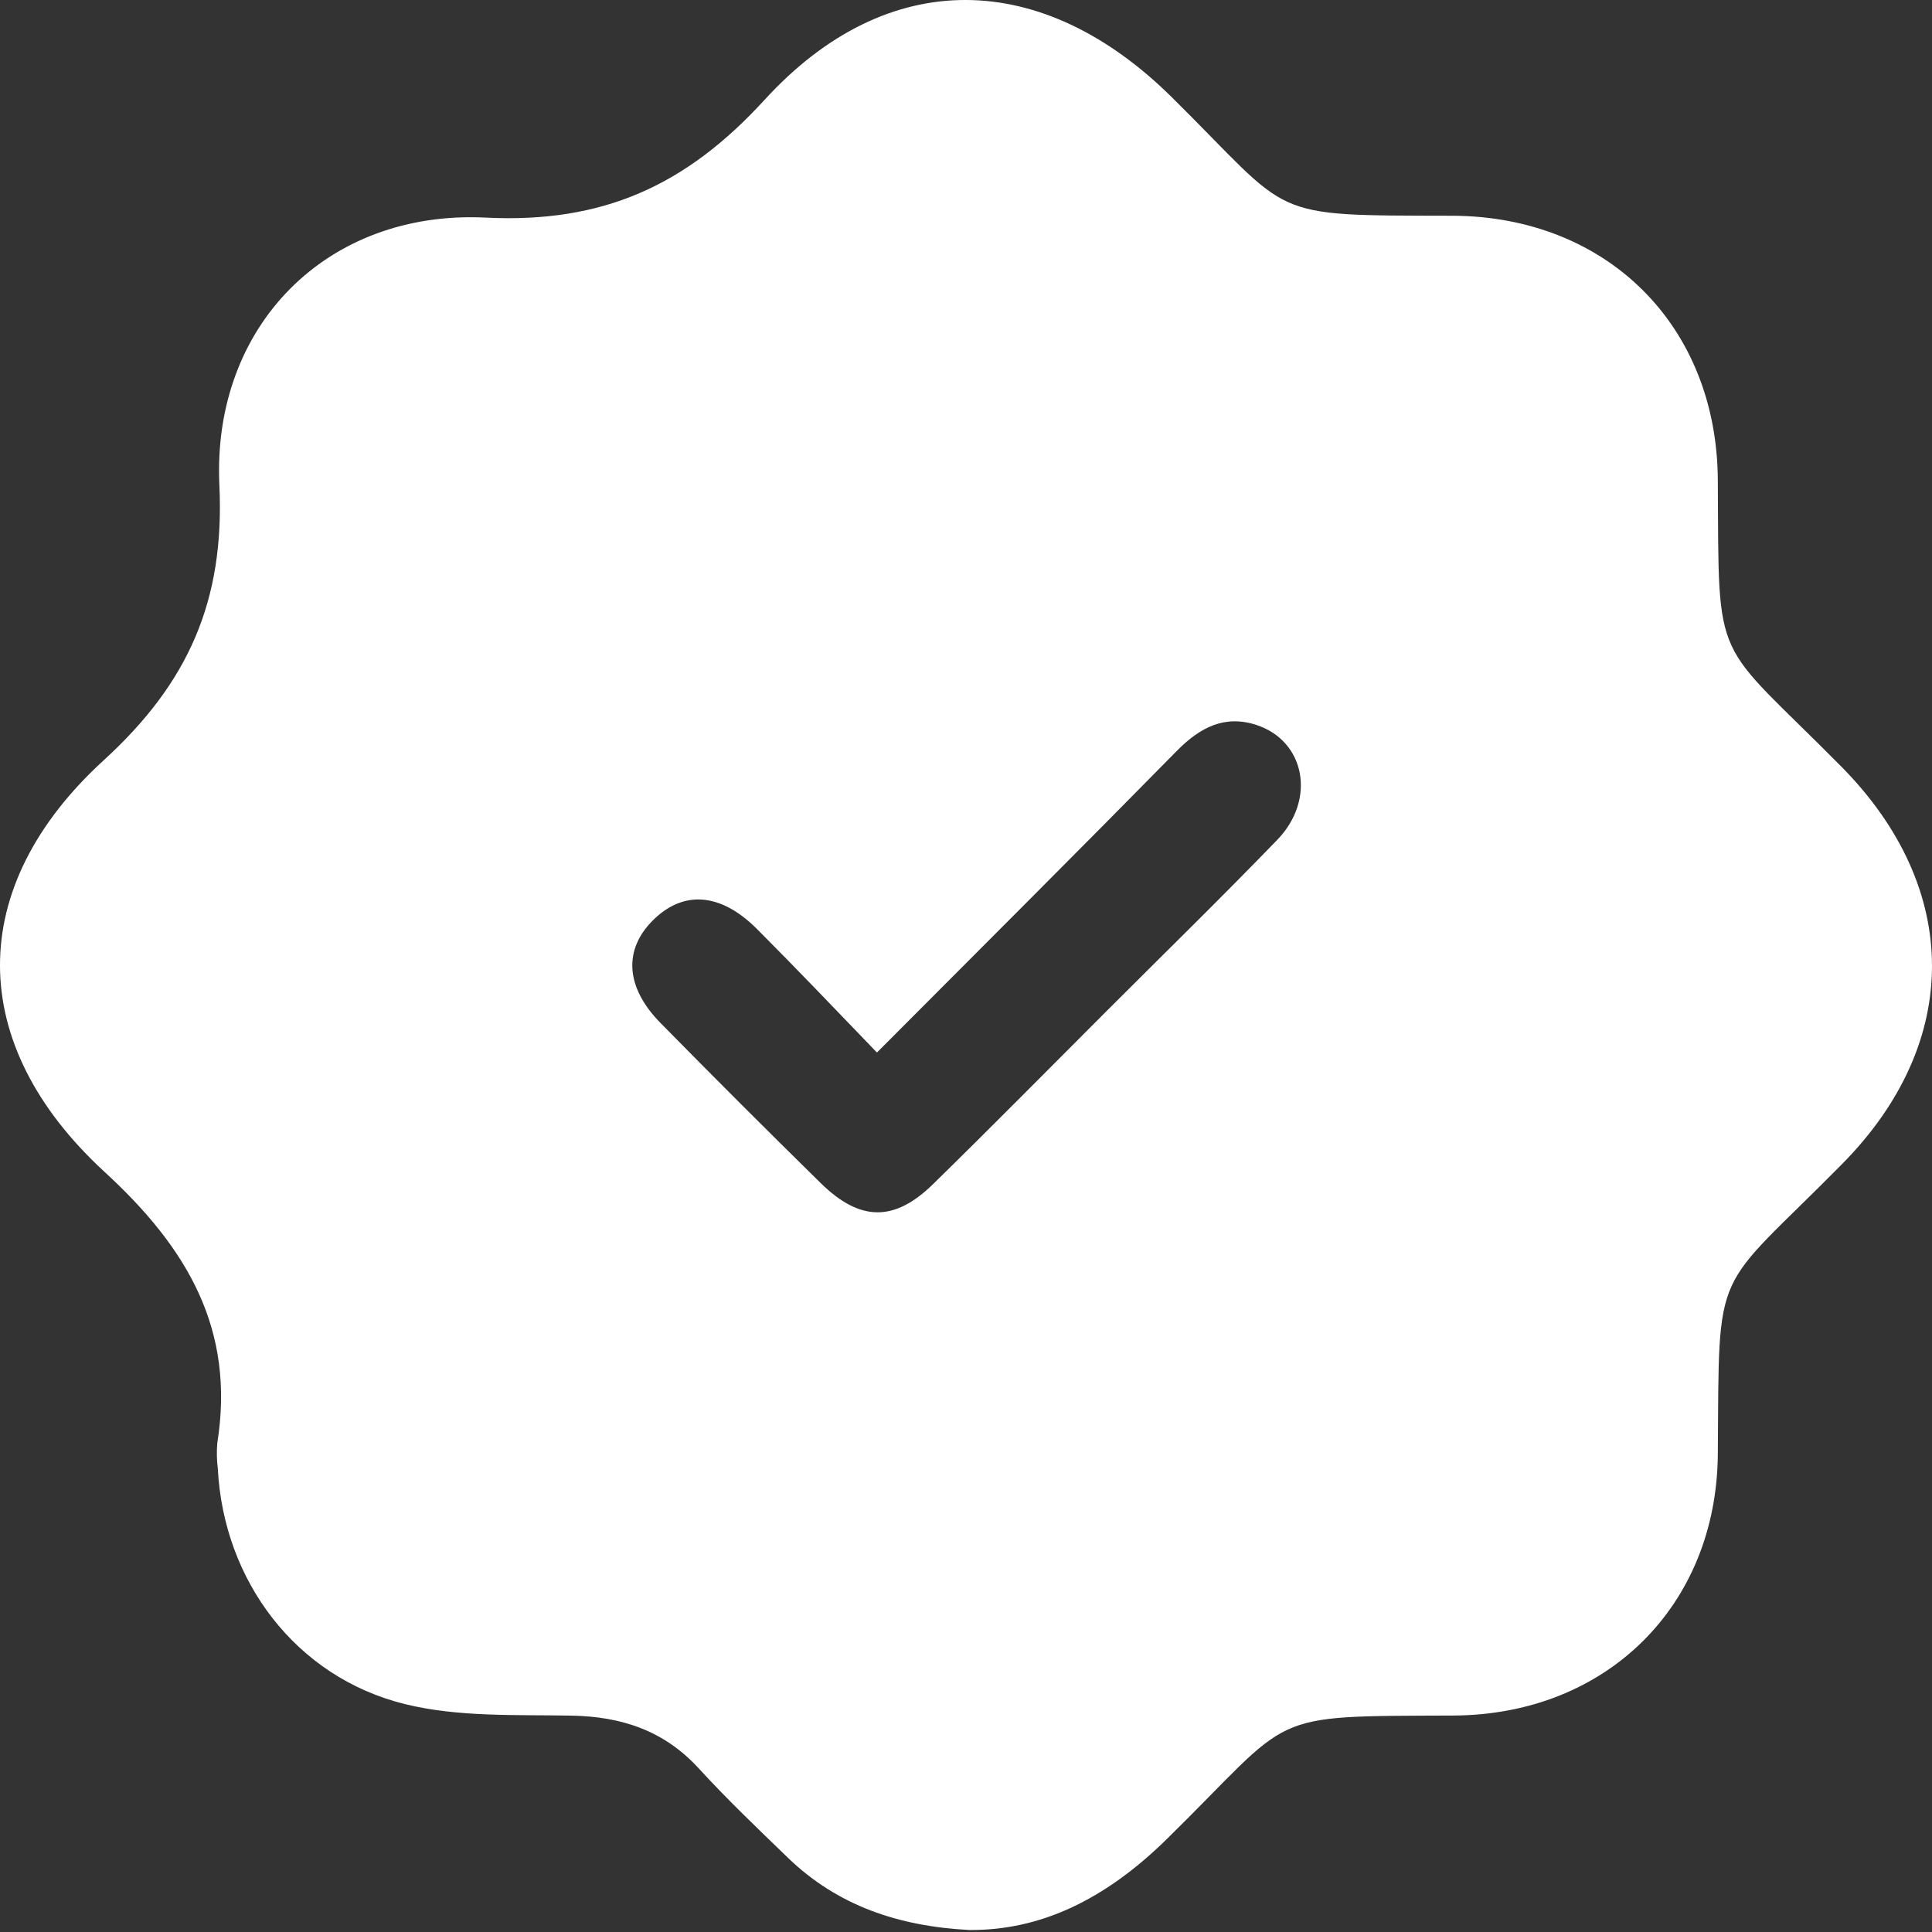 <svg width="49" height="49" viewBox="0 0 49 49" fill="none" xmlns="http://www.w3.org/2000/svg">
<rect x="0" y="0" width="49" height="49" fill="#333333" stroke="none"/>
<path d="M24.581 48.949C22.791 48.855 21.24 48.333 19.979 47.113C19.214 46.373 18.441 45.636 17.723 44.852C16.843 43.891 15.767 43.536 14.493 43.512C13.081 43.487 11.621 43.553 10.271 43.22C7.501 42.538 5.667 40.086 5.524 37.24C5.497 37.028 5.493 36.814 5.511 36.601C5.969 33.718 4.757 31.656 2.654 29.724C-0.872 26.483 -0.889 22.501 2.628 19.284C4.778 17.322 5.701 15.236 5.564 12.307C5.375 8.259 8.296 5.321 12.32 5.519C15.303 5.668 17.408 4.697 19.387 2.537C22.514 -0.887 26.437 -0.781 29.72 2.466C32.839 5.551 32.063 5.46 36.833 5.472C40.756 5.485 43.544 8.255 43.568 12.171C43.596 17 43.425 16.131 46.7 19.442C49.757 22.533 49.767 26.436 46.727 29.515C43.425 32.862 43.604 31.954 43.568 36.882C43.538 40.734 40.739 43.487 36.872 43.51C32.016 43.531 32.877 43.418 29.596 46.64C28.003 48.206 26.36 48.964 24.581 48.949ZM22.237 26.69C21.172 25.584 20.194 24.559 19.191 23.554C18.275 22.642 17.34 22.578 16.575 23.326C15.81 24.074 15.854 25.03 16.749 25.942C18.091 27.307 19.446 28.661 20.812 30.003C21.809 30.983 22.681 30.998 23.669 30.028C25.139 28.59 26.584 27.125 28.037 25.672C29.49 24.218 30.964 22.78 32.393 21.302C33.388 20.275 33.101 18.788 31.861 18.385C31.058 18.125 30.438 18.451 29.867 19.024C27.385 21.549 24.875 24.052 22.246 26.69H22.237Z" fill="white"/>
</svg>
